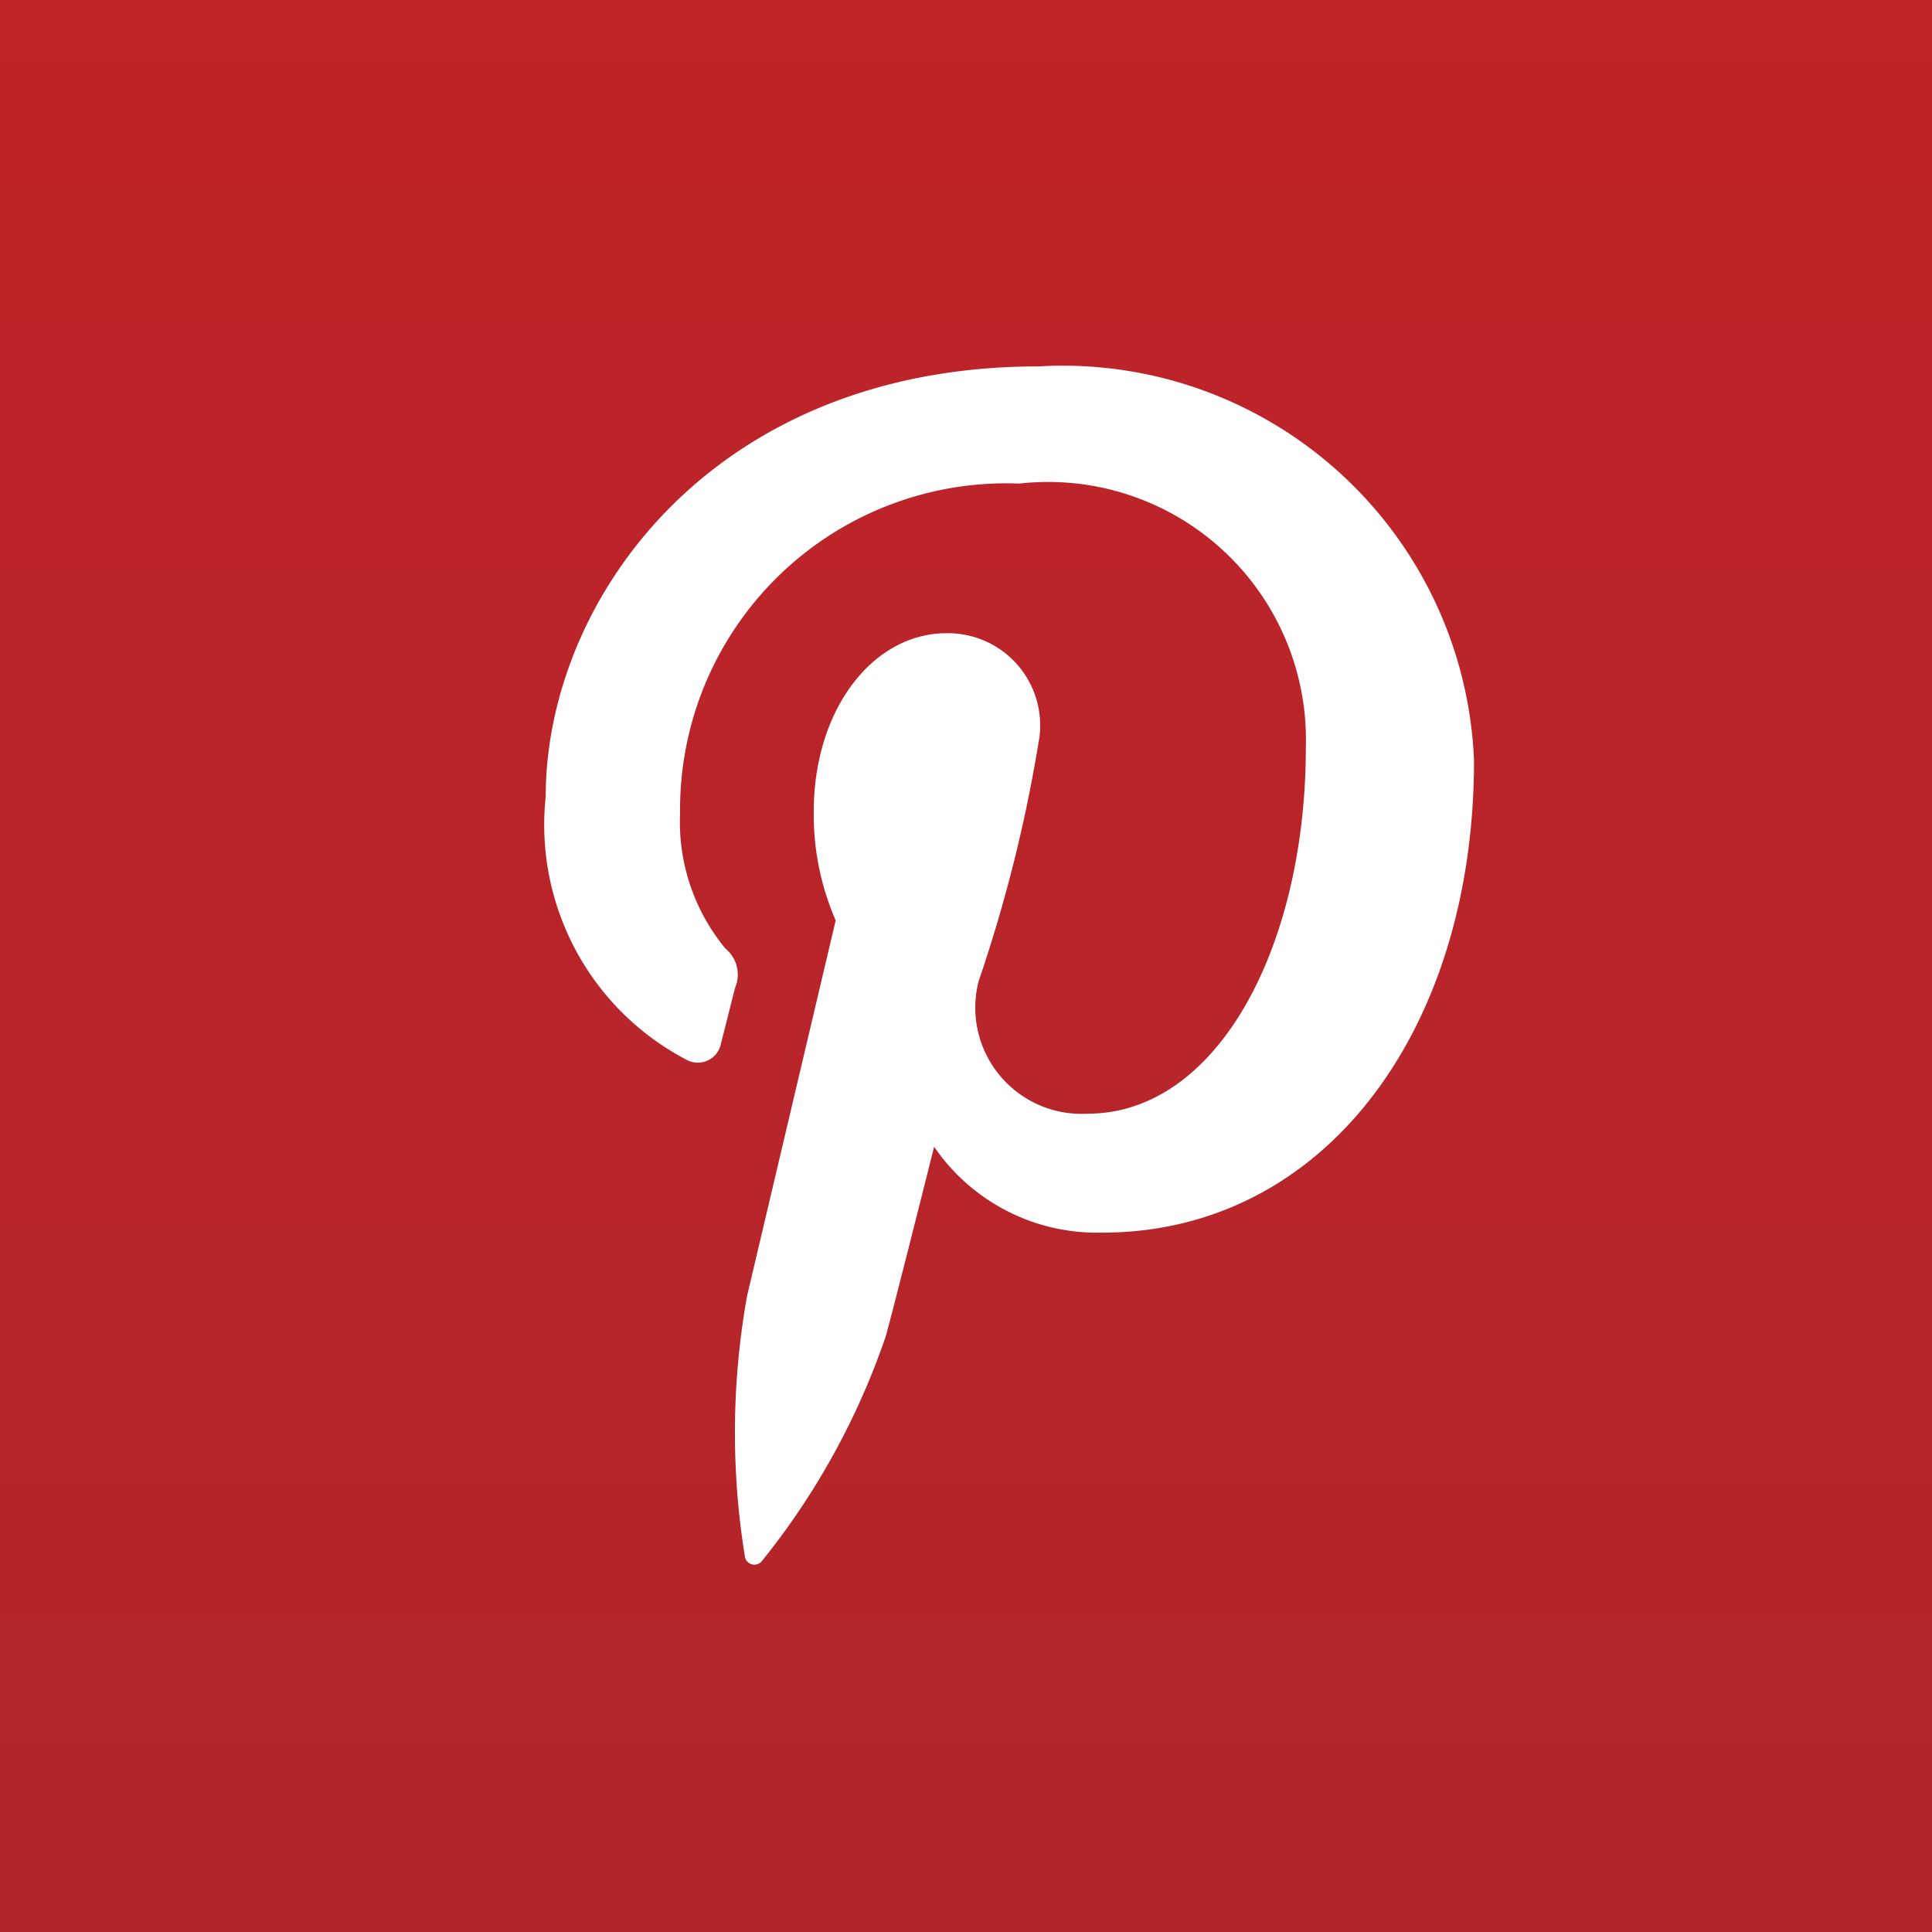 <svg xmlns="http://www.w3.org/2000/svg" xmlns:xlink="http://www.w3.org/1999/xlink" width="20" height="20" viewBox="0 0 20 20"><rect x="0" y="0" width="20" height="20" fill="#333333" stroke="none"/><defs><linearGradient id="a" x1="0.5" y1="1" x2="0.5" gradientUnits="objectBoundingBox"><stop offset="0" stop-color="#b1262b"/><stop offset="1" stop-color="#c02328"/></linearGradient></defs><g transform="translate(0.458 0)"><rect width="20" height="20" transform="translate(-0.458 0)" fill="url(#a)"/><path d="M611.871,1194.055c-3.388,0-5.1,2.429-5.1,4.455a2.745,2.745,0,0,0,1.46,2.724.244.244,0,0,0,.356-.178c.034-.125.111-.441.146-.573a.346.346,0,0,0-.1-.4,2.056,2.056,0,0,1-.471-1.4,3.377,3.377,0,0,1,3.511-3.415,2.669,2.669,0,0,1,2.967,2.732c0,2.056-.91,3.791-2.261,3.791a1.1,1.1,0,0,1-1.126-1.373,15.242,15.242,0,0,0,.63-2.531.955.955,0,0,0-.962-1.07c-.763,0-1.375.789-1.375,1.845a2.74,2.74,0,0,0,.227,1.128l-.917,3.886a8.018,8.018,0,0,0-.021,2.71.1.1,0,0,0,.17.041,7.633,7.633,0,0,0,1.287-2.334c.088-.317.5-1.96.5-1.96a2.042,2.042,0,0,0,1.741.889c2.292,0,3.848-2.09,3.848-4.887A4.261,4.261,0,0,0,611.871,1194.055Z" transform="translate(-601.58 -1190.262)" fill="#fff"/></g></svg>